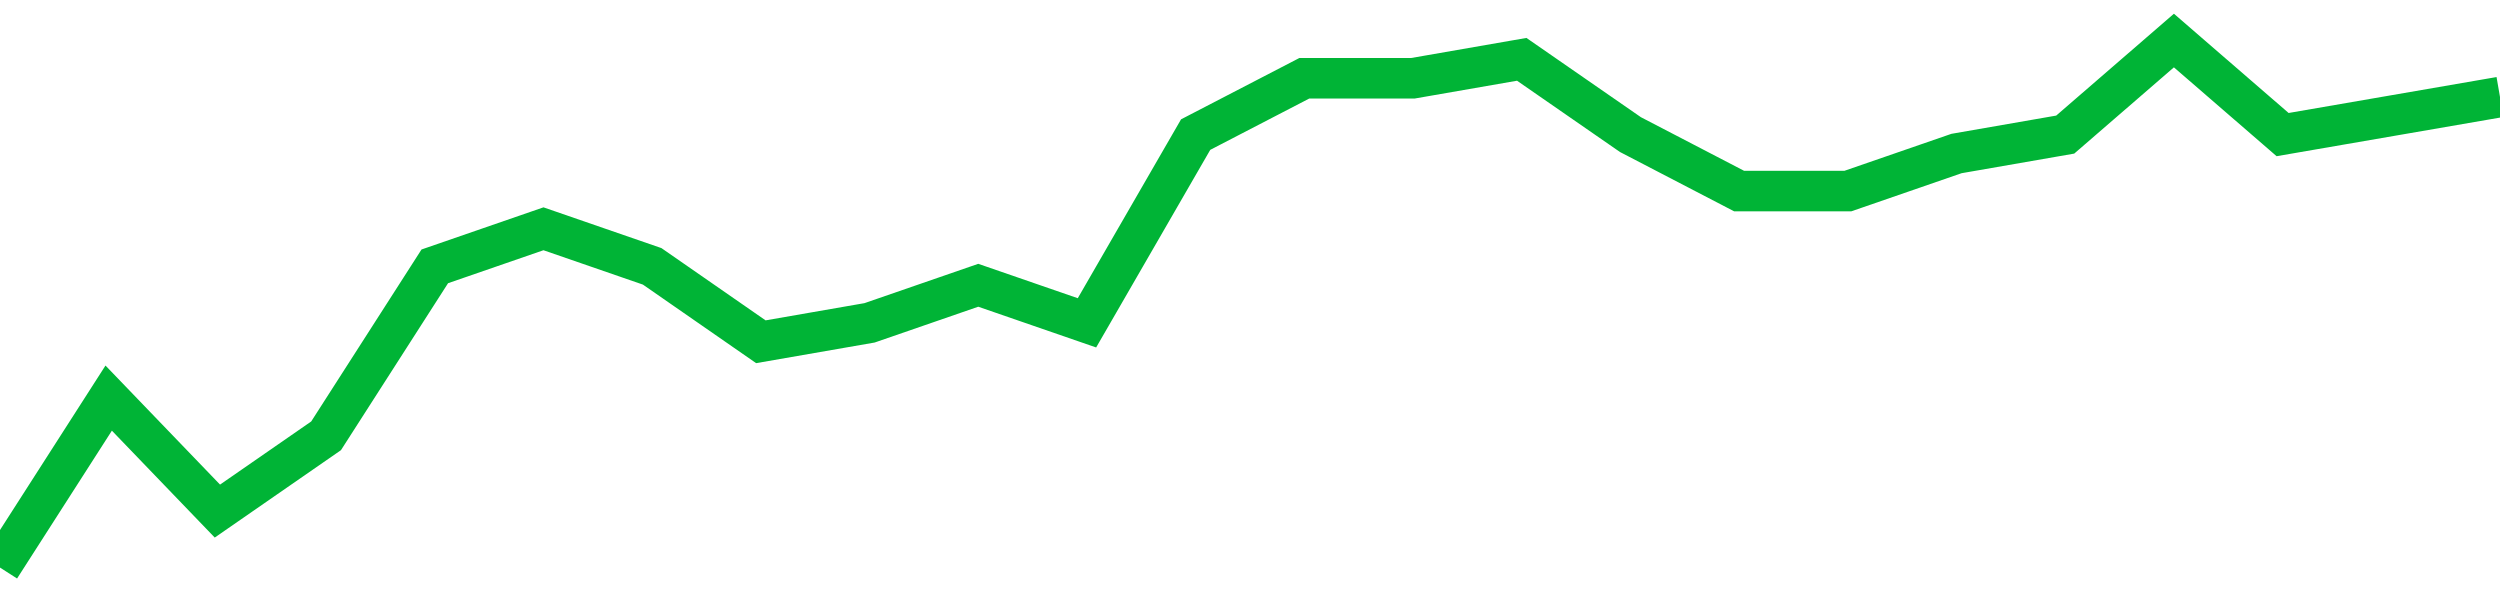 <!-- Generated with https://github.com/jxxe/sparkline/ --><svg viewBox="0 0 185 45" class="sparkline" xmlns="http://www.w3.org/2000/svg"><path class="sparkline--fill" d="M 0 42 L 0 42 L 8.043 29.46 L 16.087 37.82 L 24.13 32.25 L 32.174 19.71 L 40.217 16.93 L 48.261 19.71 L 56.304 25.29 L 64.348 23.89 L 72.391 21.11 L 80.435 23.89 L 88.478 9.96 L 96.522 5.79 L 104.565 5.79 L 112.609 4.39 L 120.652 9.96 L 128.696 14.14 L 136.739 14.14 L 144.783 11.36 L 152.826 9.96 L 160.87 3 L 168.913 9.96 L 176.957 8.57 L 185 7.18 V 45 L 0 45 Z" stroke="none" fill="none" ></path><path class="sparkline--line" d="M 0 42 L 0 42 L 8.043 29.46 L 16.087 37.82 L 24.13 32.25 L 32.174 19.71 L 40.217 16.93 L 48.261 19.71 L 56.304 25.29 L 64.348 23.89 L 72.391 21.11 L 80.435 23.89 L 88.478 9.96 L 96.522 5.79 L 104.565 5.79 L 112.609 4.39 L 120.652 9.96 L 128.696 14.14 L 136.739 14.14 L 144.783 11.36 L 152.826 9.96 L 160.87 3 L 168.913 9.96 L 176.957 8.57 L 185 7.18" fill="none" stroke-width="3" stroke="#00B436" ></path></svg>